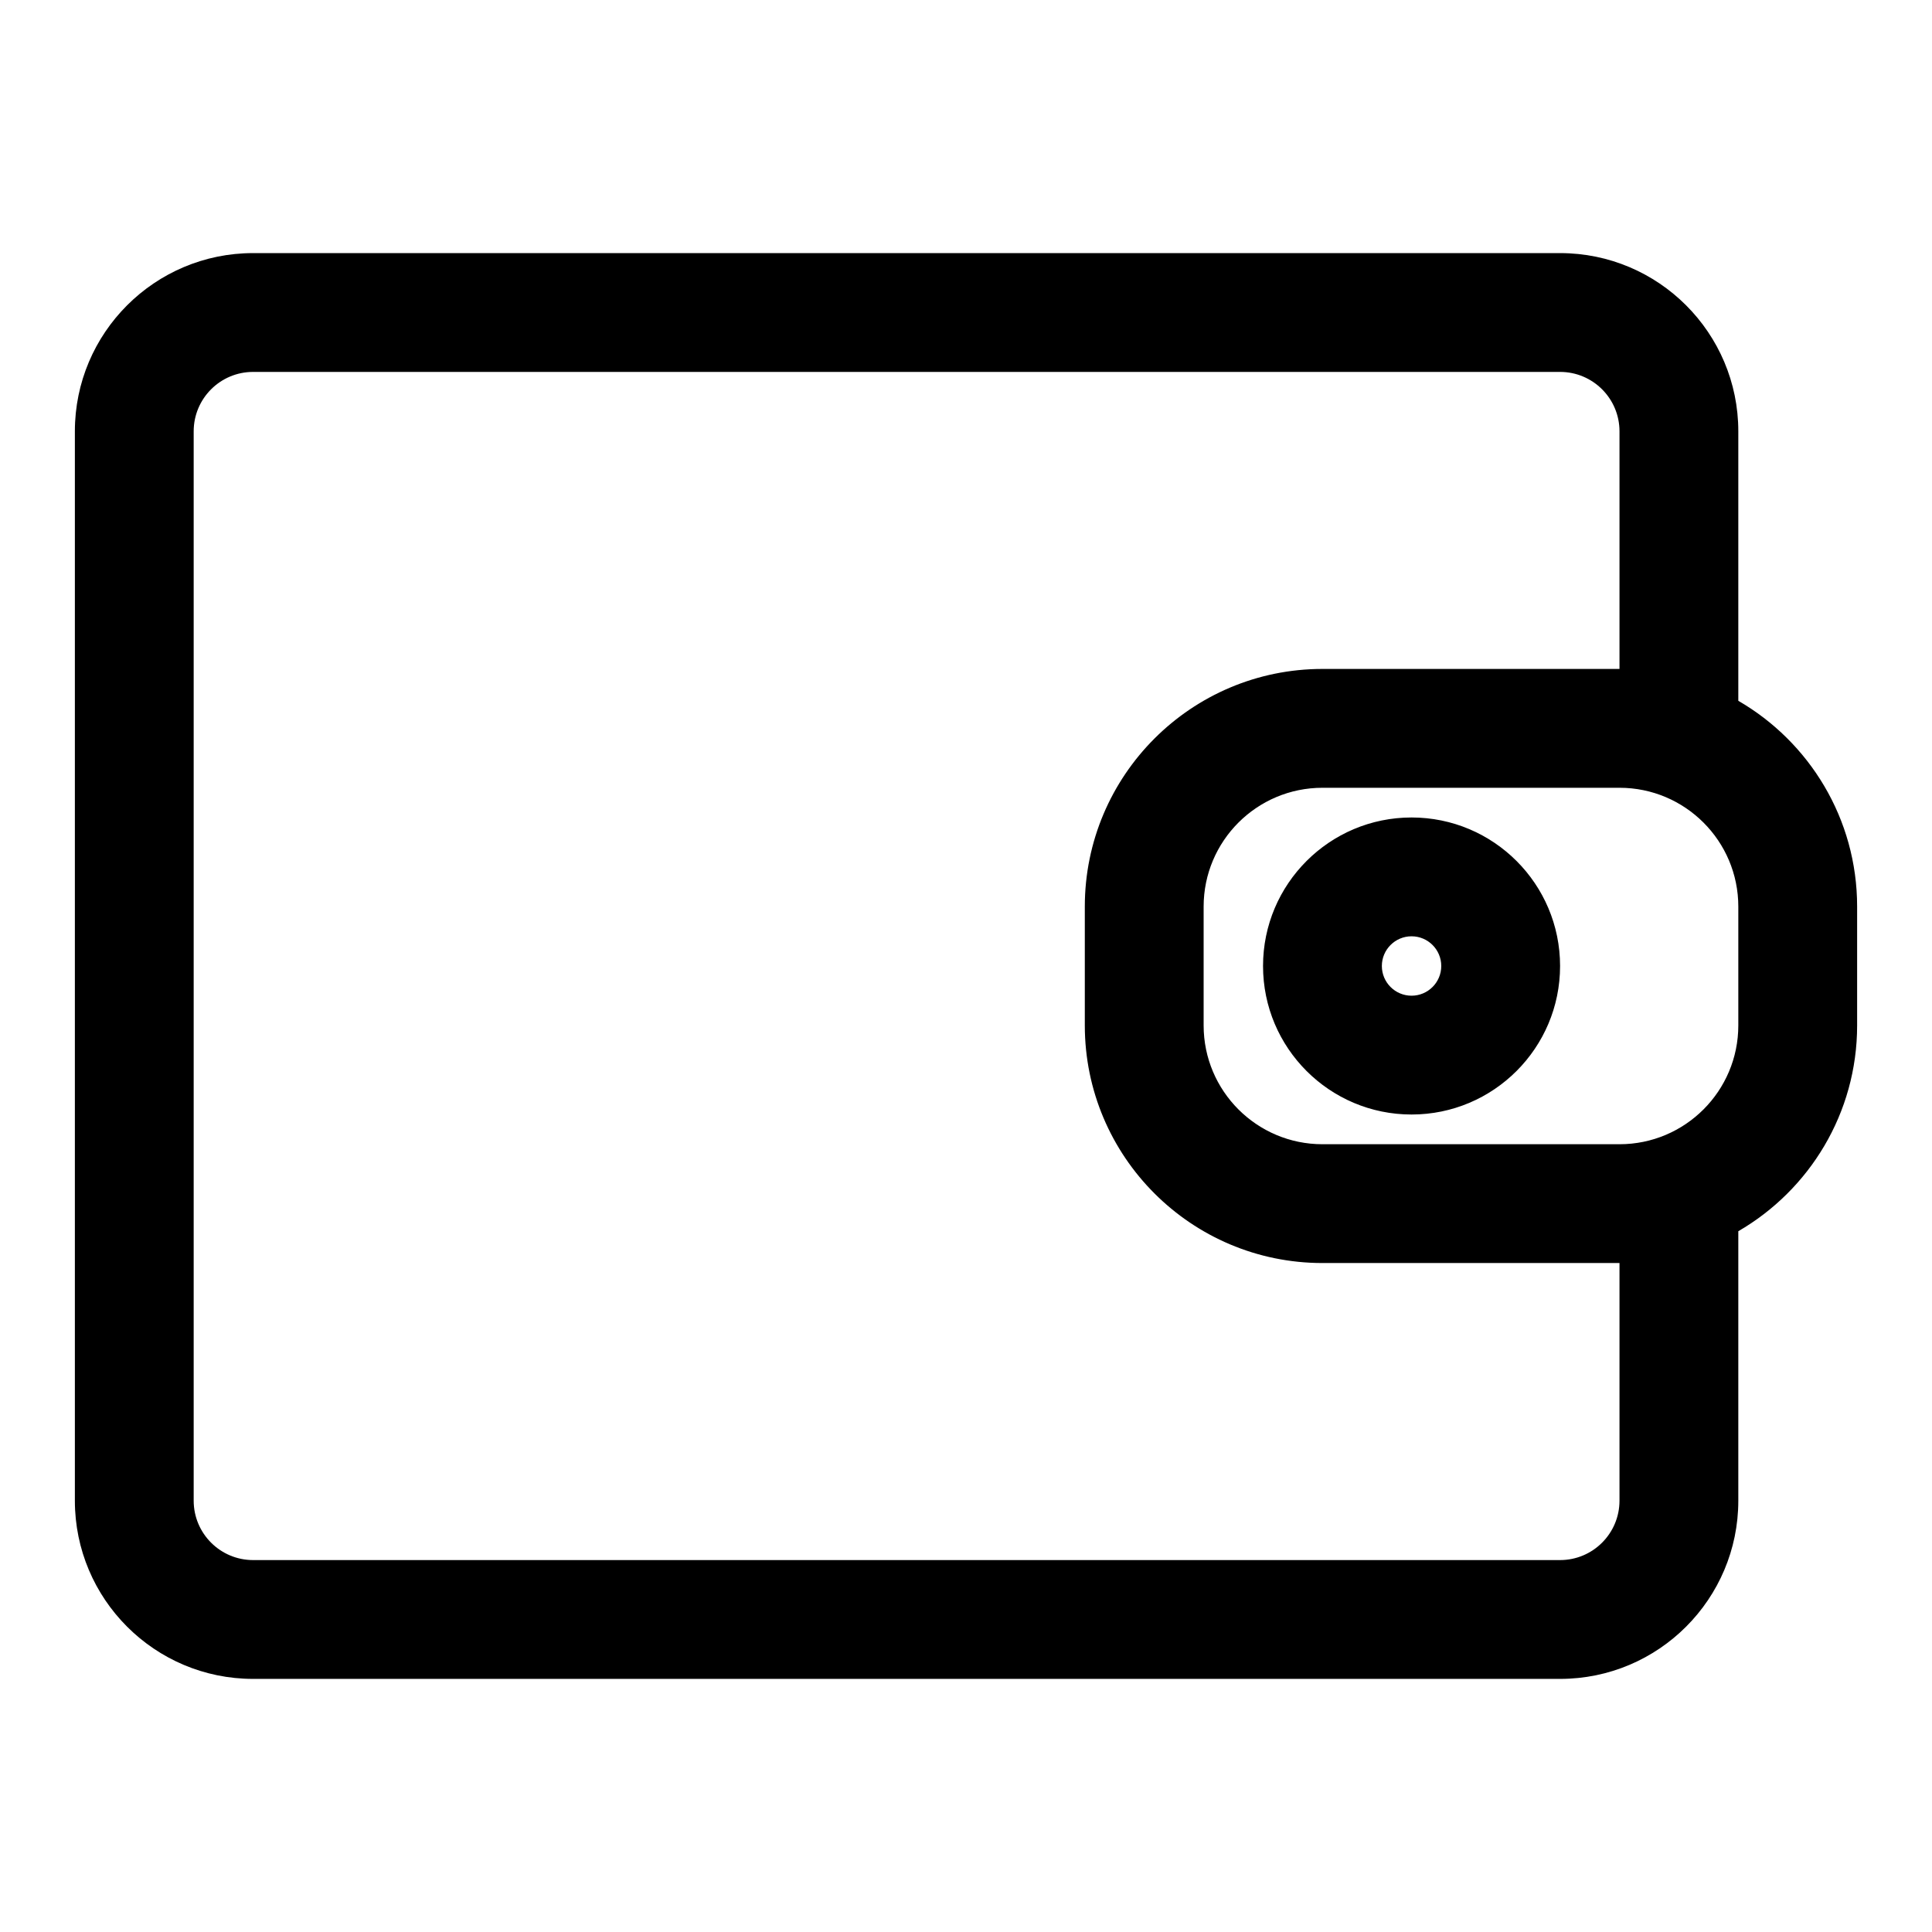 <?xml version="1.0" encoding="UTF-8"?>
<!-- Uploaded to: SVG Repo, www.svgrepo.com, Generator: SVG Repo Mixer Tools -->
<svg fill="#000000" width="800px" height="800px" version="1.1" viewBox="144 144 512 512" xmlns="http://www.w3.org/2000/svg">
 <path d="m604.67 470.28v71.414c0 26.07-21.16 47.23-47.23 47.23h-346.37c-26.07 0-47.23-21.16-47.23-47.23v-283.39c0-26.07 21.16-47.23 47.23-47.23h346.37c26.07 0 47.23 21.16 47.23 47.23v71.414c18.812 10.895 31.488 31.25 31.488 54.539v31.488c0 23.285-12.676 43.641-31.488 54.539zm-31.488-149v-62.977c0-8.691-7.055-15.742-15.742-15.742h-346.37c-8.691 0-15.742 7.055-15.742 15.742v283.39c0 8.691 7.055 15.742 15.742 15.742h346.37c8.691 0 15.742-7.055 15.742-15.742v-62.977h-78.719c-34.762 0-62.977-28.215-62.977-62.977v-31.488c0-34.762 28.215-62.977 62.977-62.977zm31.488 62.977v31.488c0 17.383-14.105 31.488-31.488 31.488h-78.719c-17.383 0-31.488-14.105-31.488-31.488v-31.488c0-17.383 14.105-31.488 31.488-31.488h78.719c17.383 0 31.488 14.105 31.488 31.488zm-86.594-23.617c-21.727 0-39.359 17.633-39.359 39.359s17.633 39.359 39.359 39.359 39.359-17.633 39.359-39.359-17.633-39.359-39.359-39.359zm0 31.488c4.344 0 7.871 3.527 7.871 7.871s-3.527 7.871-7.871 7.871-7.871-3.527-7.871-7.871 3.527-7.871 7.871-7.871z" fill-rule="evenodd"/>
</svg>